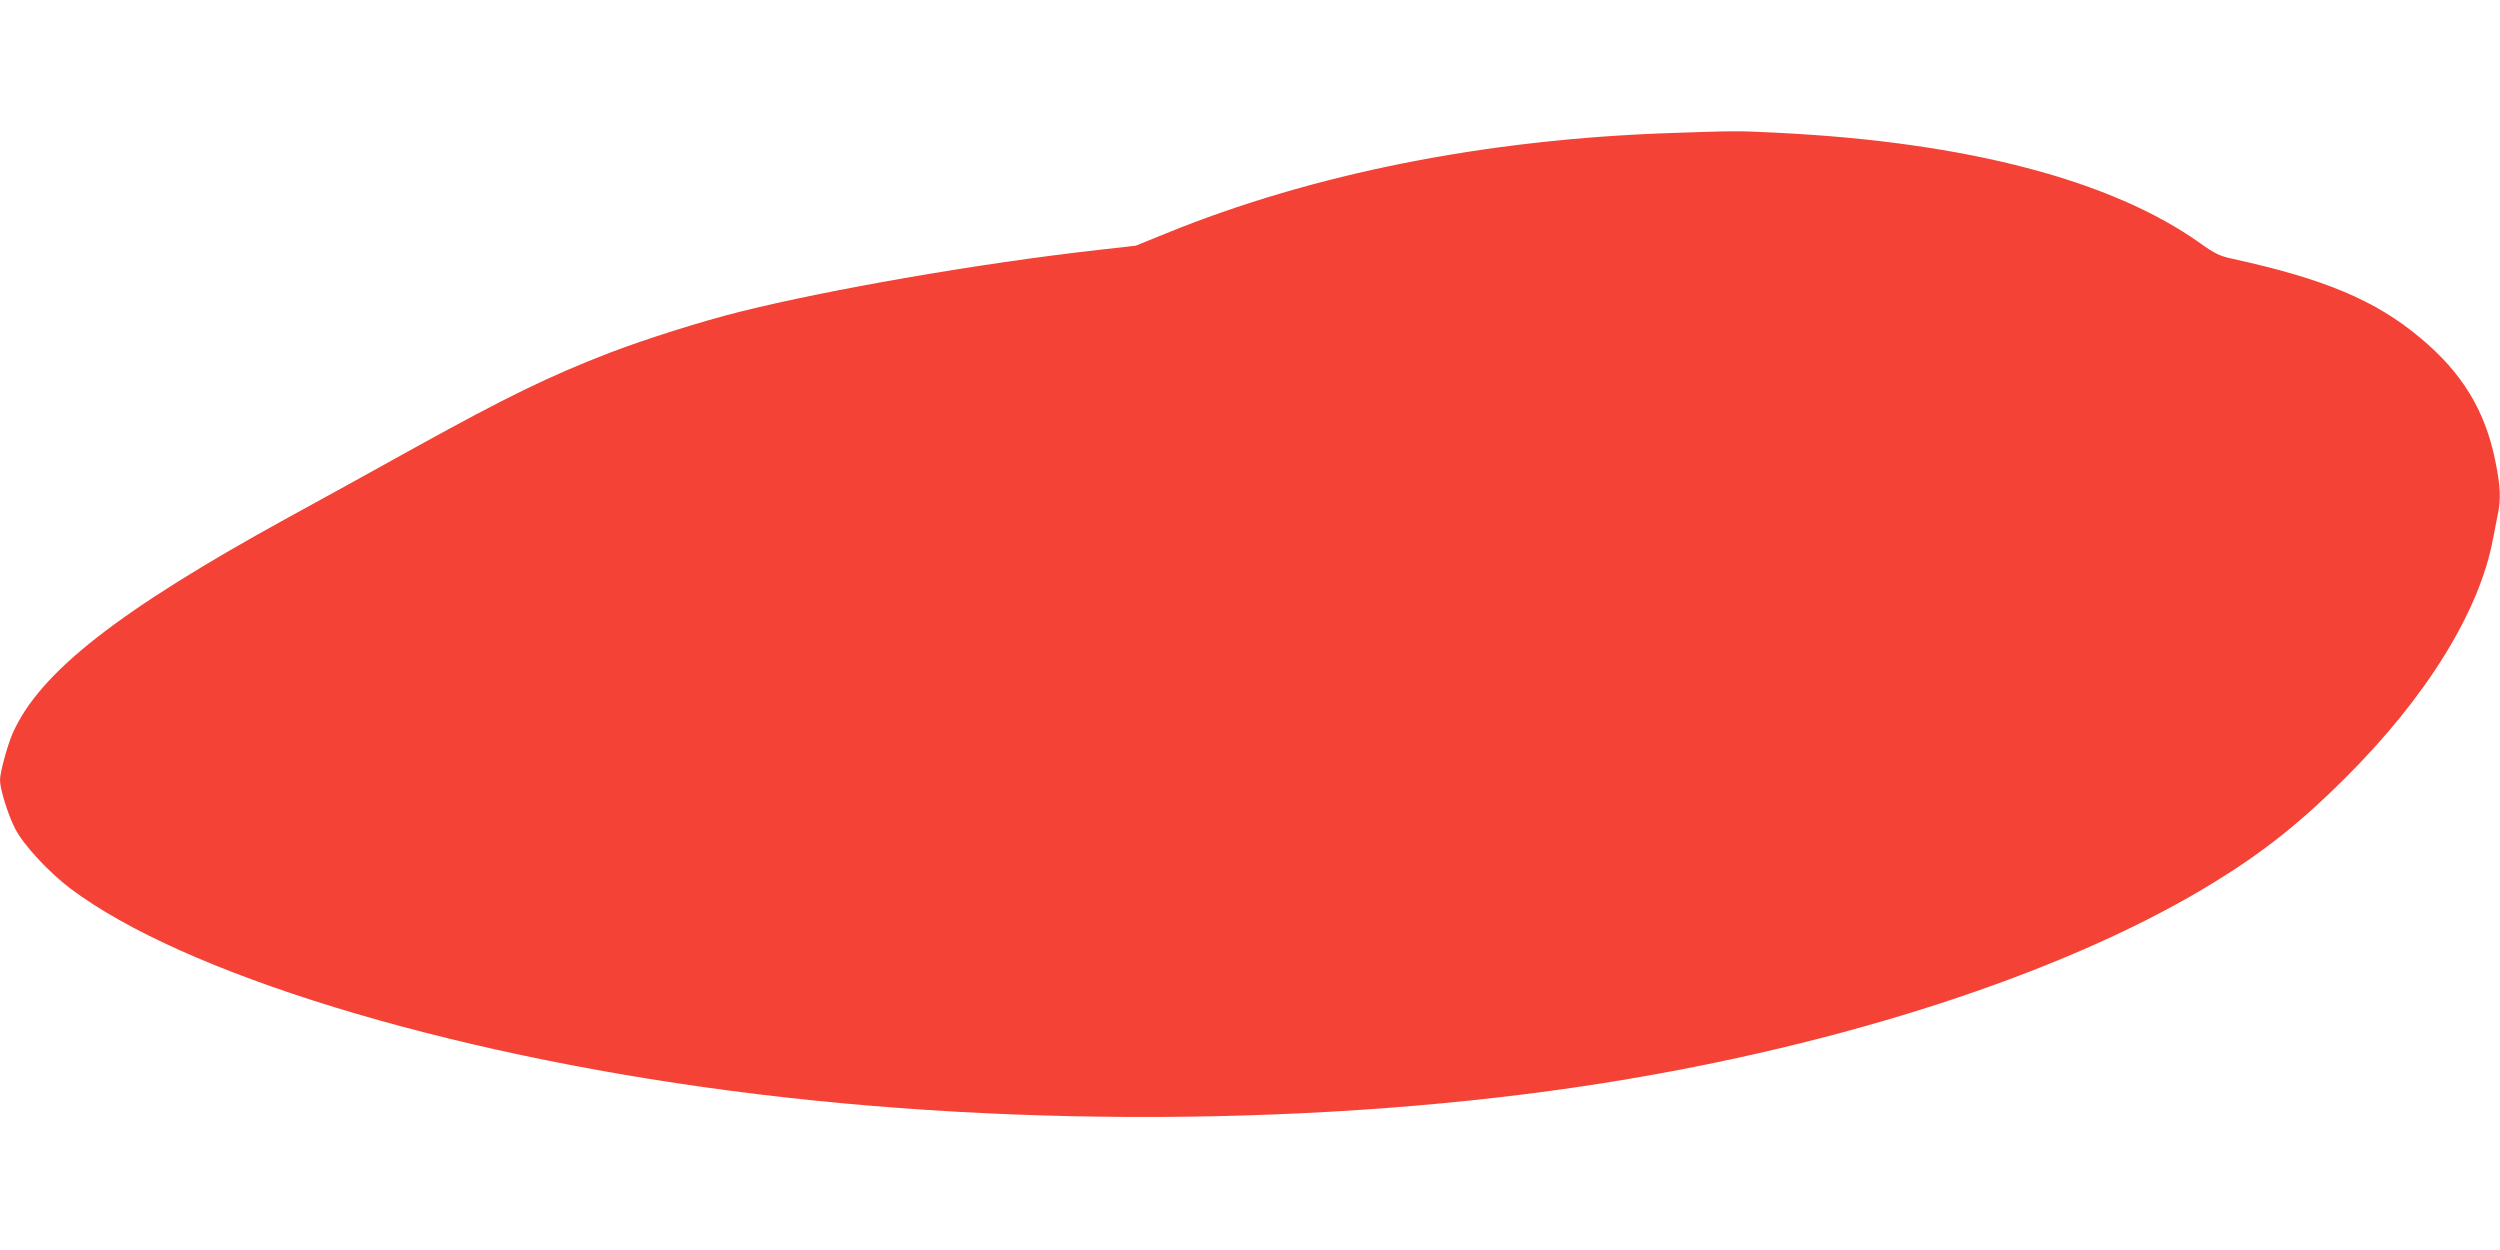 <?xml version="1.0" standalone="no"?>
<!DOCTYPE svg PUBLIC "-//W3C//DTD SVG 20010904//EN"
 "http://www.w3.org/TR/2001/REC-SVG-20010904/DTD/svg10.dtd">
<svg version="1.0" xmlns="http://www.w3.org/2000/svg"
 width="1280pt" height="640pt" viewBox="0 0 1280 640"
 preserveAspectRatio="xMidYMid meet">
<g transform="translate(0,640) scale(0.1,-0.1)"
fill="#f44336" stroke="none">
<path d="M8555 5719 c-948 -32 -1834 -208 -2585 -514 l-155 -63 -195 -22
c-596 -67 -1372 -201 -1835 -317 -196 -49 -480 -139 -663 -209 -310 -120 -528
-226 -998 -486 -214 -119 -506 -280 -649 -358 -869 -477 -1272 -793 -1410
-1104 -27 -62 -65 -201 -65 -240 0 -47 42 -180 78 -250 44 -84 171 -221 282
-305 576 -434 1905 -842 3375 -1035 1507 -199 3211 -177 4605 60 1199 203
2293 571 3005 1012 251 155 437 304 661 527 418 416 689 855 758 1225 9 47 21
107 26 133 15 74 12 141 -14 267 -52 258 -170 452 -384 630 -229 192 -490 302
-962 405 -64 14 -90 26 -164 79 -453 323 -1195 518 -2161 566 -216 11 -221 10
-550 -1z"/>
</g>
</svg>
